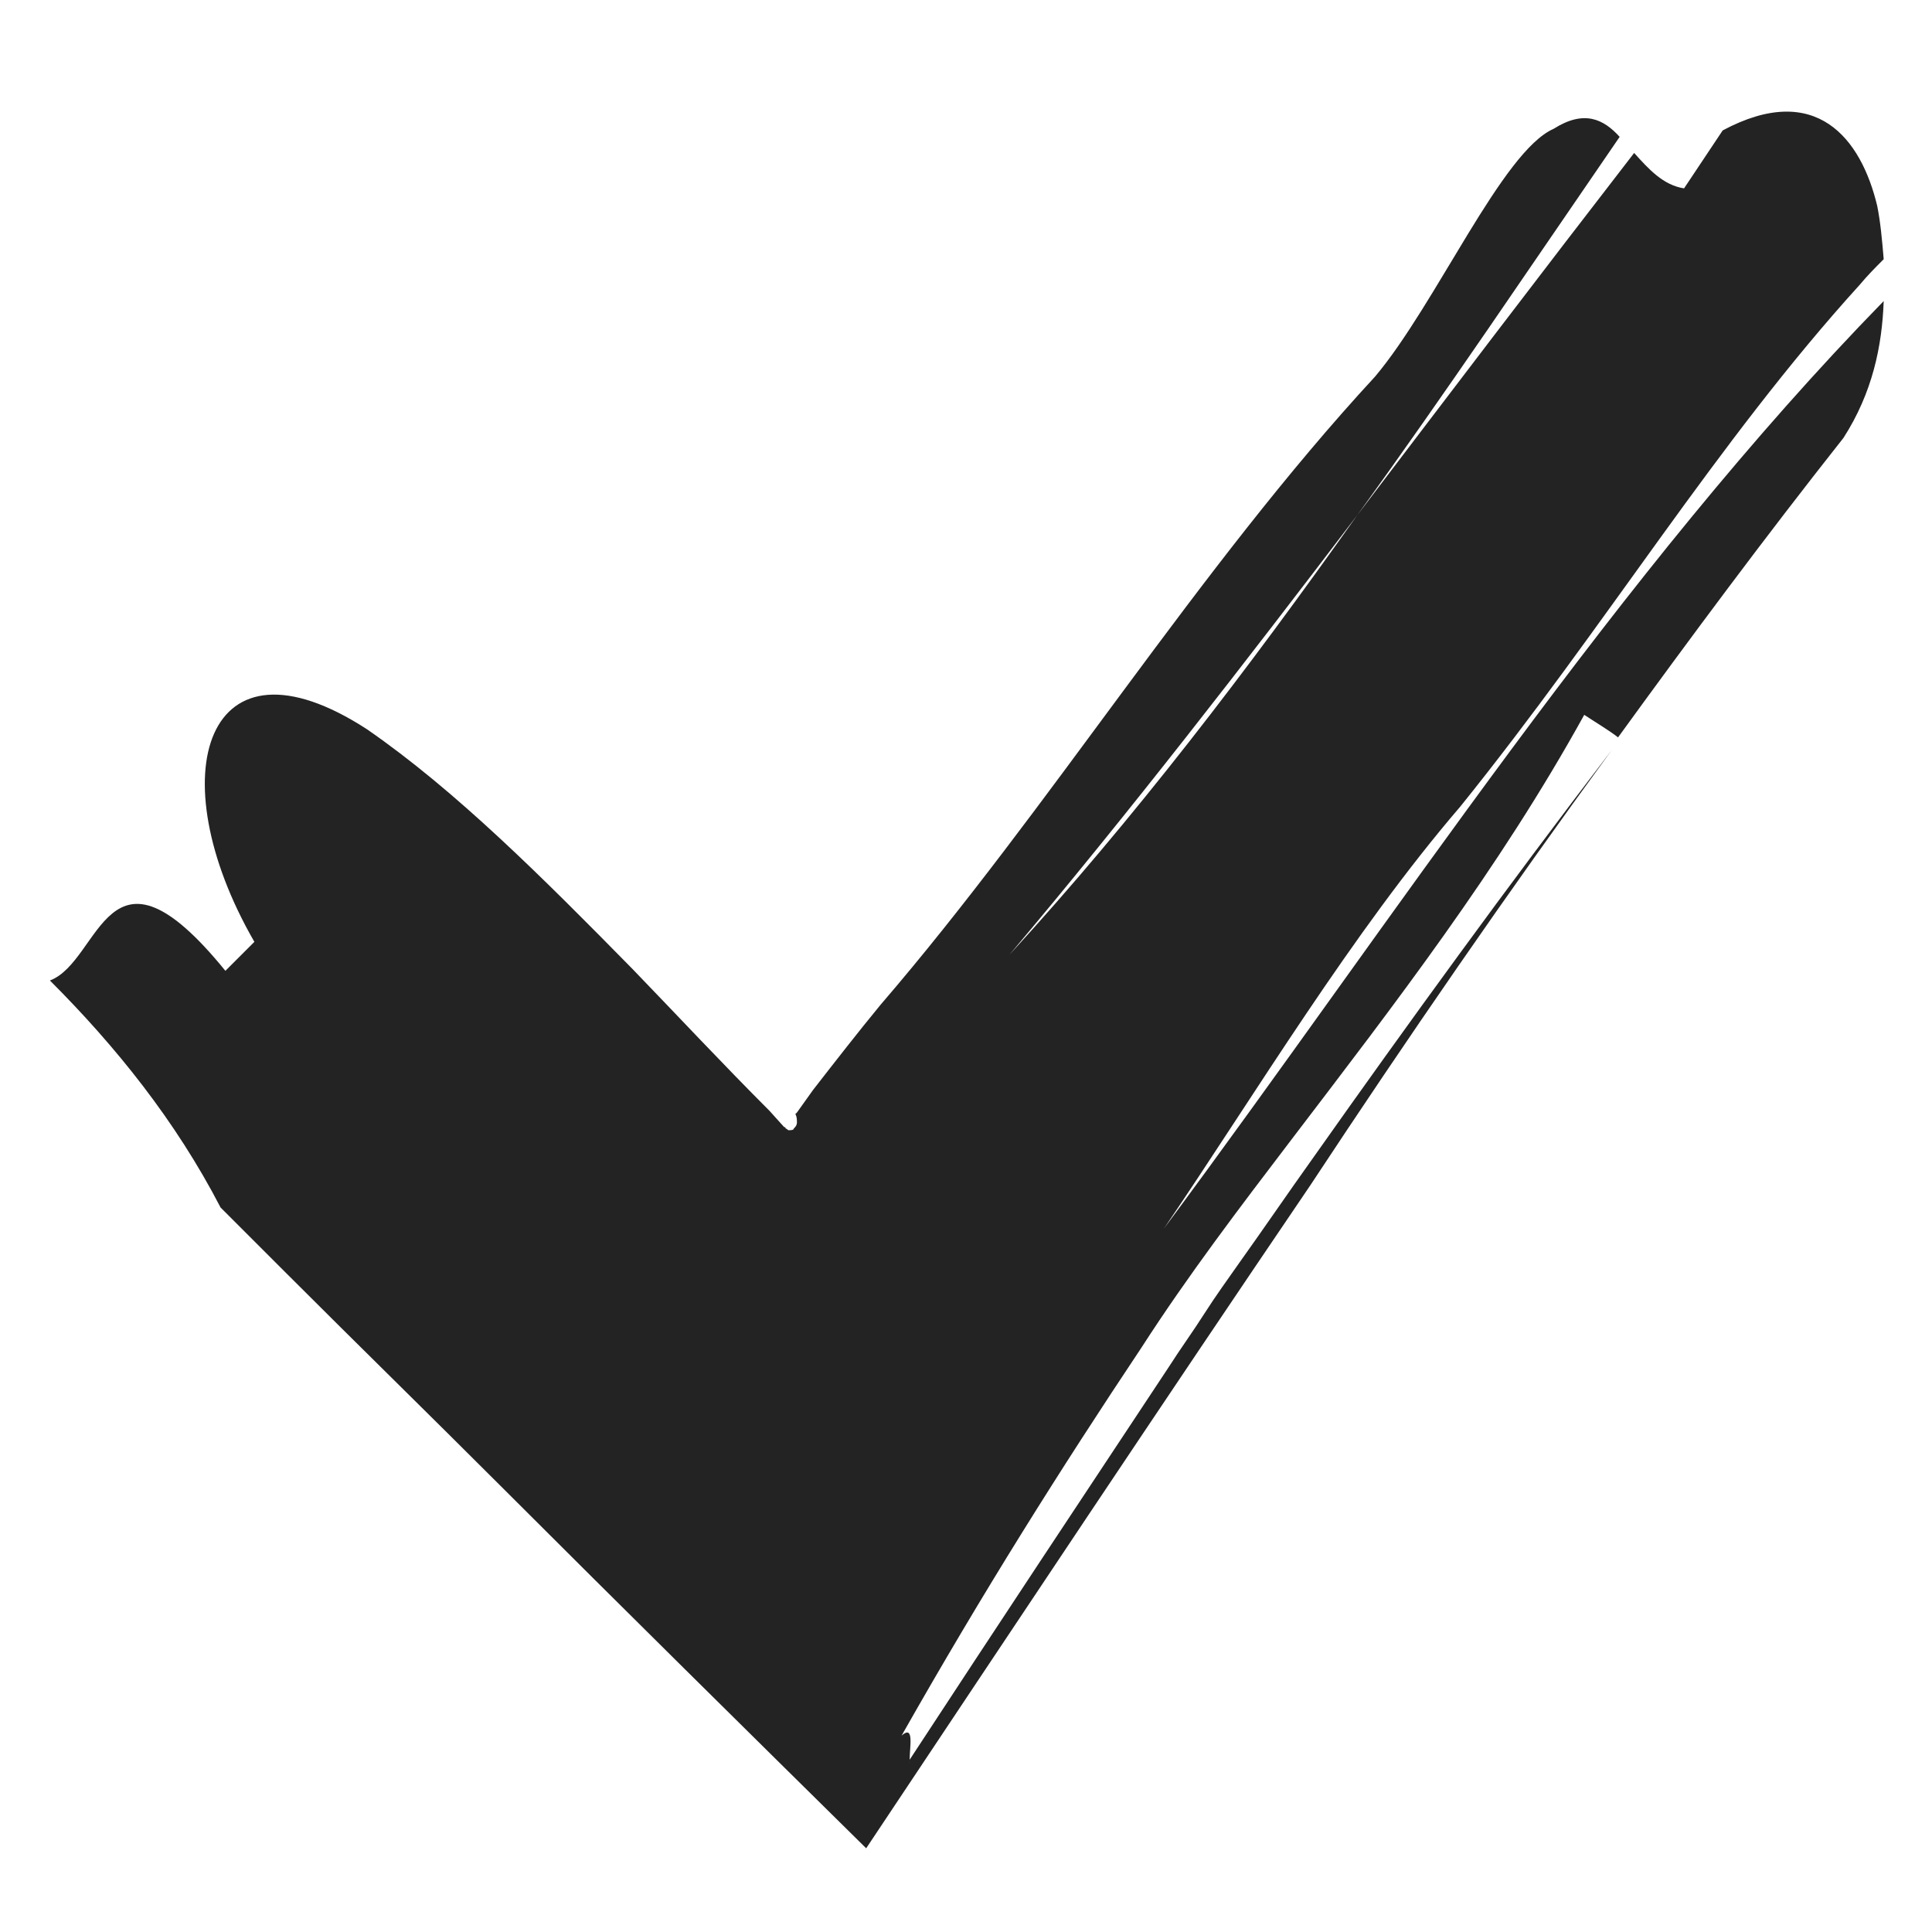 <?xml version="1.0" encoding="utf-8"?>
<!-- Generator: Adobe Illustrator 24.1.0, SVG Export Plug-In . SVG Version: 6.00 Build 0)  -->
<svg version="1.1" id="Calque_1" xmlns="http://www.w3.org/2000/svg" xmlns:xlink="http://www.w3.org/1999/xlink" x="0px" y="0px"
	 viewBox="0 0 120 120" style="enable-background:new 0 0 120 120;" xml:space="preserve">
<style type="text/css">
	.st0{fill:#232323;}
</style>
<g id="XMLID_8_">
	<path id="XMLID_32_" class="st0" d="M117,16.1c-0.5,0.5-1,1-1.5,1.6c-8.9,9.8-15.7,21.1-24.8,32.4c-6.7,7.8-12.7,17.8-18.4,26.2
		c14.4-19.4,28.2-40.7,44.7-57.6c-0.1,2.8-0.7,5.7-2.5,8.5c-4.9,6.2-9.5,12.4-14,18.6c-0.5-0.4-1.5-1-2.1-1.4
		C93.1,54,86.6,62.4,80.2,70.8c-3.2,4.2-6.4,8.4-9.3,12.9c-5,7.5-9.8,15.1-14.9,24.1c0.8-0.7,0.5,0.7,0.5,1.5
		c-0.1,0.1-0.1,0.2-0.2,0.2c0.1-0.1,0.1-0.2,0.2-0.2c-0.1,0.7,0.1,1,1.5-1.1c-1.4,2.1-1.6,1.9-1.5,1.1c5.5-8.4,10.8-16.4,16.1-24.4
		c0.7-1.1,1.5-2.2,2.2-3.3c0.7-1.1,1.5-2.2,2.2-3.2c1.5-2.1,3-4.3,4.5-6.4c6-8.5,12.1-16.9,18.6-25.4c-6.5,8.9-12.7,17.9-18.7,27
		C72.1,87.3,63,101,53.8,114.8c-7.5-7.4-15.1-14.9-22.7-22.5c-4.4-4.4-8.8-8.7-13.3-13.2c-1-1-3.1-3.1-4.1-4.1
		c-2.8-5.4-6.5-10-10.6-14.1c3.2-1.2,3.5-9.7,10.9-0.6c0.4-0.4,1.3-1.3,1.8-1.8c-6-10.4-3-19.7,7-13.2c5.5,3.8,10.9,9.2,16.5,14.9
		c2.8,2.9,5.6,5.9,8.5,8.8l0.9,1c0,0,0.1,0,0.1,0.1c0.1,0,0.1,0.1,0.2,0.1c0.1,0,0.3,0,0.3-0.1c0.1-0.1,0.2-0.2,0.2-0.4
		c0-0.4-0.1-0.5-0.1-0.5c0,0,0,0,0,0l0,0l0,0l0,0l0,0l0.1-0.1l1-1.4c1.4-1.8,2.8-3.6,4.2-5.3c10.5-12.2,19.7-27.1,30.7-39
		c3.8-4.5,7.9-14,11.1-15.4c1.9-1.2,3.1-0.6,4.1,0.5C95.1,16.5,89.8,24.4,84.3,32c-7,9.2-14.1,18.4-21.6,27.3
		c7.7-8.4,14.8-17.7,21.6-27.3c5.7-7.5,11.4-15,17.2-22.5c0.9,1,1.8,2,3.1,2.2c0,0,1.6-2.4,2.4-3.6c5.8-3.1,8.6,0.5,9.6,4.7
		C116.8,13.8,116.9,14.9,117,16.1z"/>
</g>
</svg>
